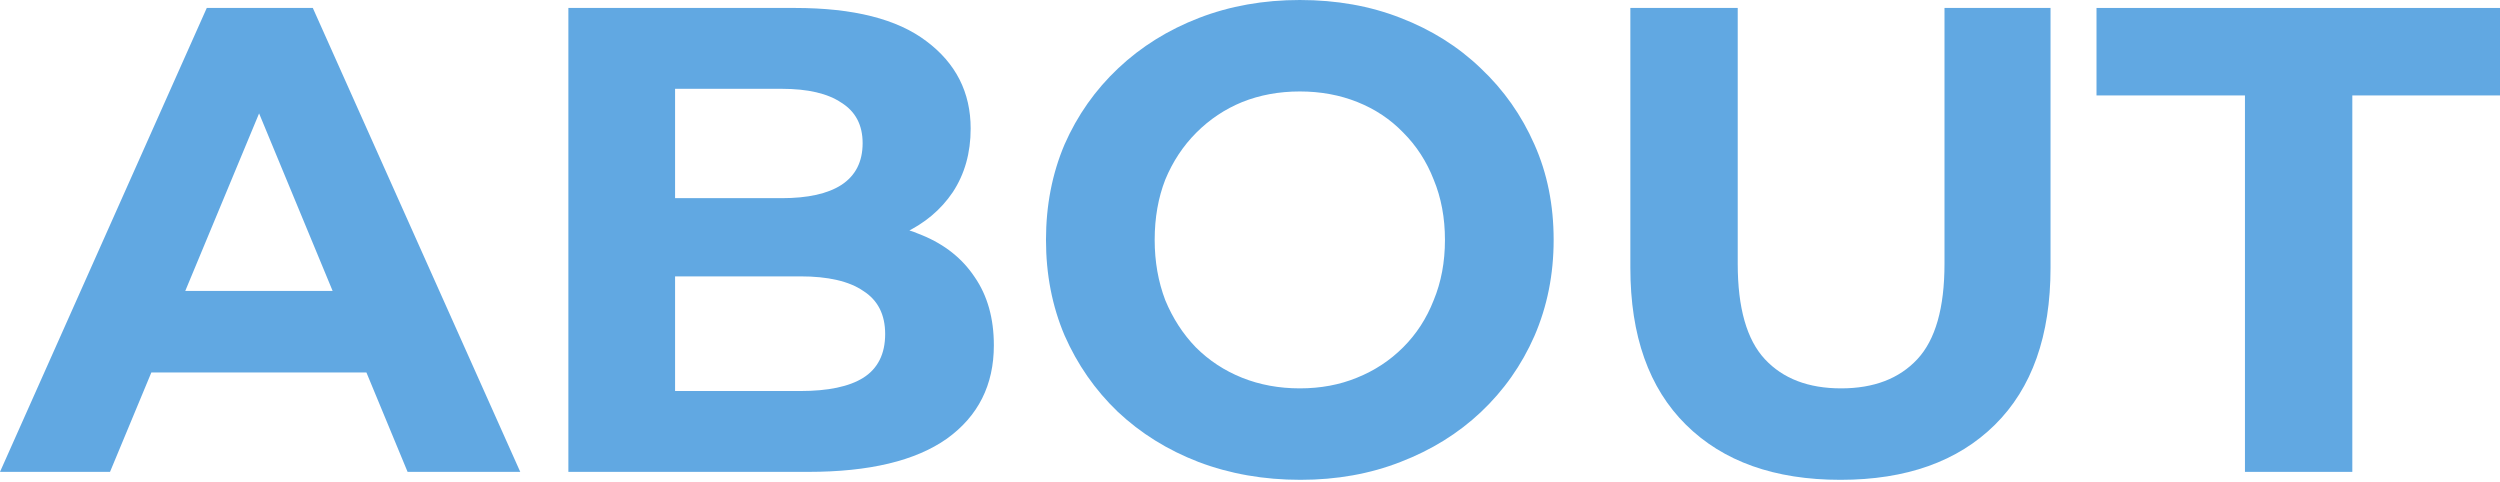 <svg width="679" height="131" viewBox="0 0 679 131" fill="none" xmlns="http://www.w3.org/2000/svg">
<path d="M609.73 128.161V25.921H569.41V2.161H679.21V25.921H638.89V128.161H609.73Z" fill="#61A8E2"/>
<path d="M499.865 130.321C481.985 130.321 468.005 125.341 457.925 115.381C447.845 105.421 442.805 91.201 442.805 72.721V2.161H471.965V71.641C471.965 83.641 474.425 92.281 479.345 97.561C484.265 102.841 491.165 105.481 500.045 105.481C508.925 105.481 515.825 102.841 520.745 97.561C525.665 92.281 528.125 83.641 528.125 71.641V2.161H556.925V72.721C556.925 91.201 551.885 105.421 541.805 115.381C531.725 125.341 517.745 130.321 499.865 130.321Z" fill="#61A8E2"/>
<path d="M353.21 130.32C343.25 130.32 334.01 128.701 325.49 125.46C317.09 122.22 309.77 117.66 303.53 111.78C297.41 105.9 292.61 99.001 289.13 91.081C285.77 83.16 284.09 74.52 284.09 65.16C284.09 55.8 285.77 47.16 289.13 39.24C292.61 31.32 297.47 24.421 303.71 18.541C309.95 12.661 317.27 8.1 325.67 4.86C334.07 1.62 343.19 0 353.03 0C362.99 0 372.11 1.62 380.39 4.86C388.79 8.1 396.05 12.661 402.17 18.541C408.41 24.421 413.27 31.32 416.75 39.24C420.23 47.041 421.97 55.681 421.97 65.16C421.97 74.52 420.23 83.221 416.75 91.26C413.27 99.18 408.41 106.08 402.17 111.96C396.05 117.72 388.79 122.22 380.39 125.46C372.11 128.701 363.05 130.32 353.21 130.32ZM353.03 105.48C358.67 105.48 363.83 104.52 368.51 102.6C373.31 100.68 377.51 97.921 381.11 94.32C384.71 90.721 387.47 86.46 389.39 81.54C391.43 76.621 392.45 71.16 392.45 65.16C392.45 59.16 391.43 53.7 389.39 48.781C387.47 43.861 384.71 39.6 381.11 36.001C377.63 32.401 373.49 29.64 368.69 27.721C363.89 25.8 358.67 24.84 353.03 24.84C347.39 24.84 342.17 25.8 337.37 27.721C332.69 29.64 328.55 32.401 324.95 36.001C321.35 39.6 318.53 43.861 316.49 48.781C314.57 53.7 313.61 59.16 313.61 65.16C313.61 71.04 314.57 76.501 316.49 81.54C318.53 86.46 321.29 90.721 324.77 94.32C328.37 97.921 332.57 100.68 337.37 102.6C342.17 104.52 347.39 105.48 353.03 105.48Z" fill="#61A8E2"/>
<path d="M154.371 128.161V2.161H215.931C231.771 2.161 243.651 5.161 251.571 11.161C259.611 17.161 263.631 25.081 263.631 34.921C263.631 41.521 262.011 47.281 258.771 52.201C255.531 57.001 251.091 60.721 245.451 63.361C239.811 66.001 233.331 67.321 226.011 67.321L229.431 59.941C237.351 59.941 244.371 61.261 250.491 63.901C256.611 66.421 261.351 70.201 264.711 75.241C268.191 80.281 269.931 86.461 269.931 93.781C269.931 104.581 265.671 113.041 257.151 119.161C248.631 125.161 236.091 128.161 219.531 128.161H154.371ZM183.351 106.201H217.371C224.931 106.201 230.631 105.001 234.471 102.601C238.431 100.081 240.411 96.121 240.411 90.721C240.411 85.441 238.431 81.541 234.471 79.021C230.631 76.381 224.931 75.061 217.371 75.061H181.191V53.821H212.331C219.411 53.821 224.811 52.621 228.531 50.221C232.371 47.701 234.291 43.921 234.291 38.881C234.291 33.961 232.371 30.301 228.531 27.901C224.811 25.381 219.411 24.121 212.331 24.121H183.351V106.201Z" fill="#61A8E2"/>
<path d="M0 128.161L56.16 2.161H84.96L141.3 128.161H110.7L64.62 16.921H76.14L29.88 128.161H0ZM28.08 101.161L35.82 79.021H100.62L108.54 101.161H28.08Z" fill="#61A8E2"/>
</svg>

